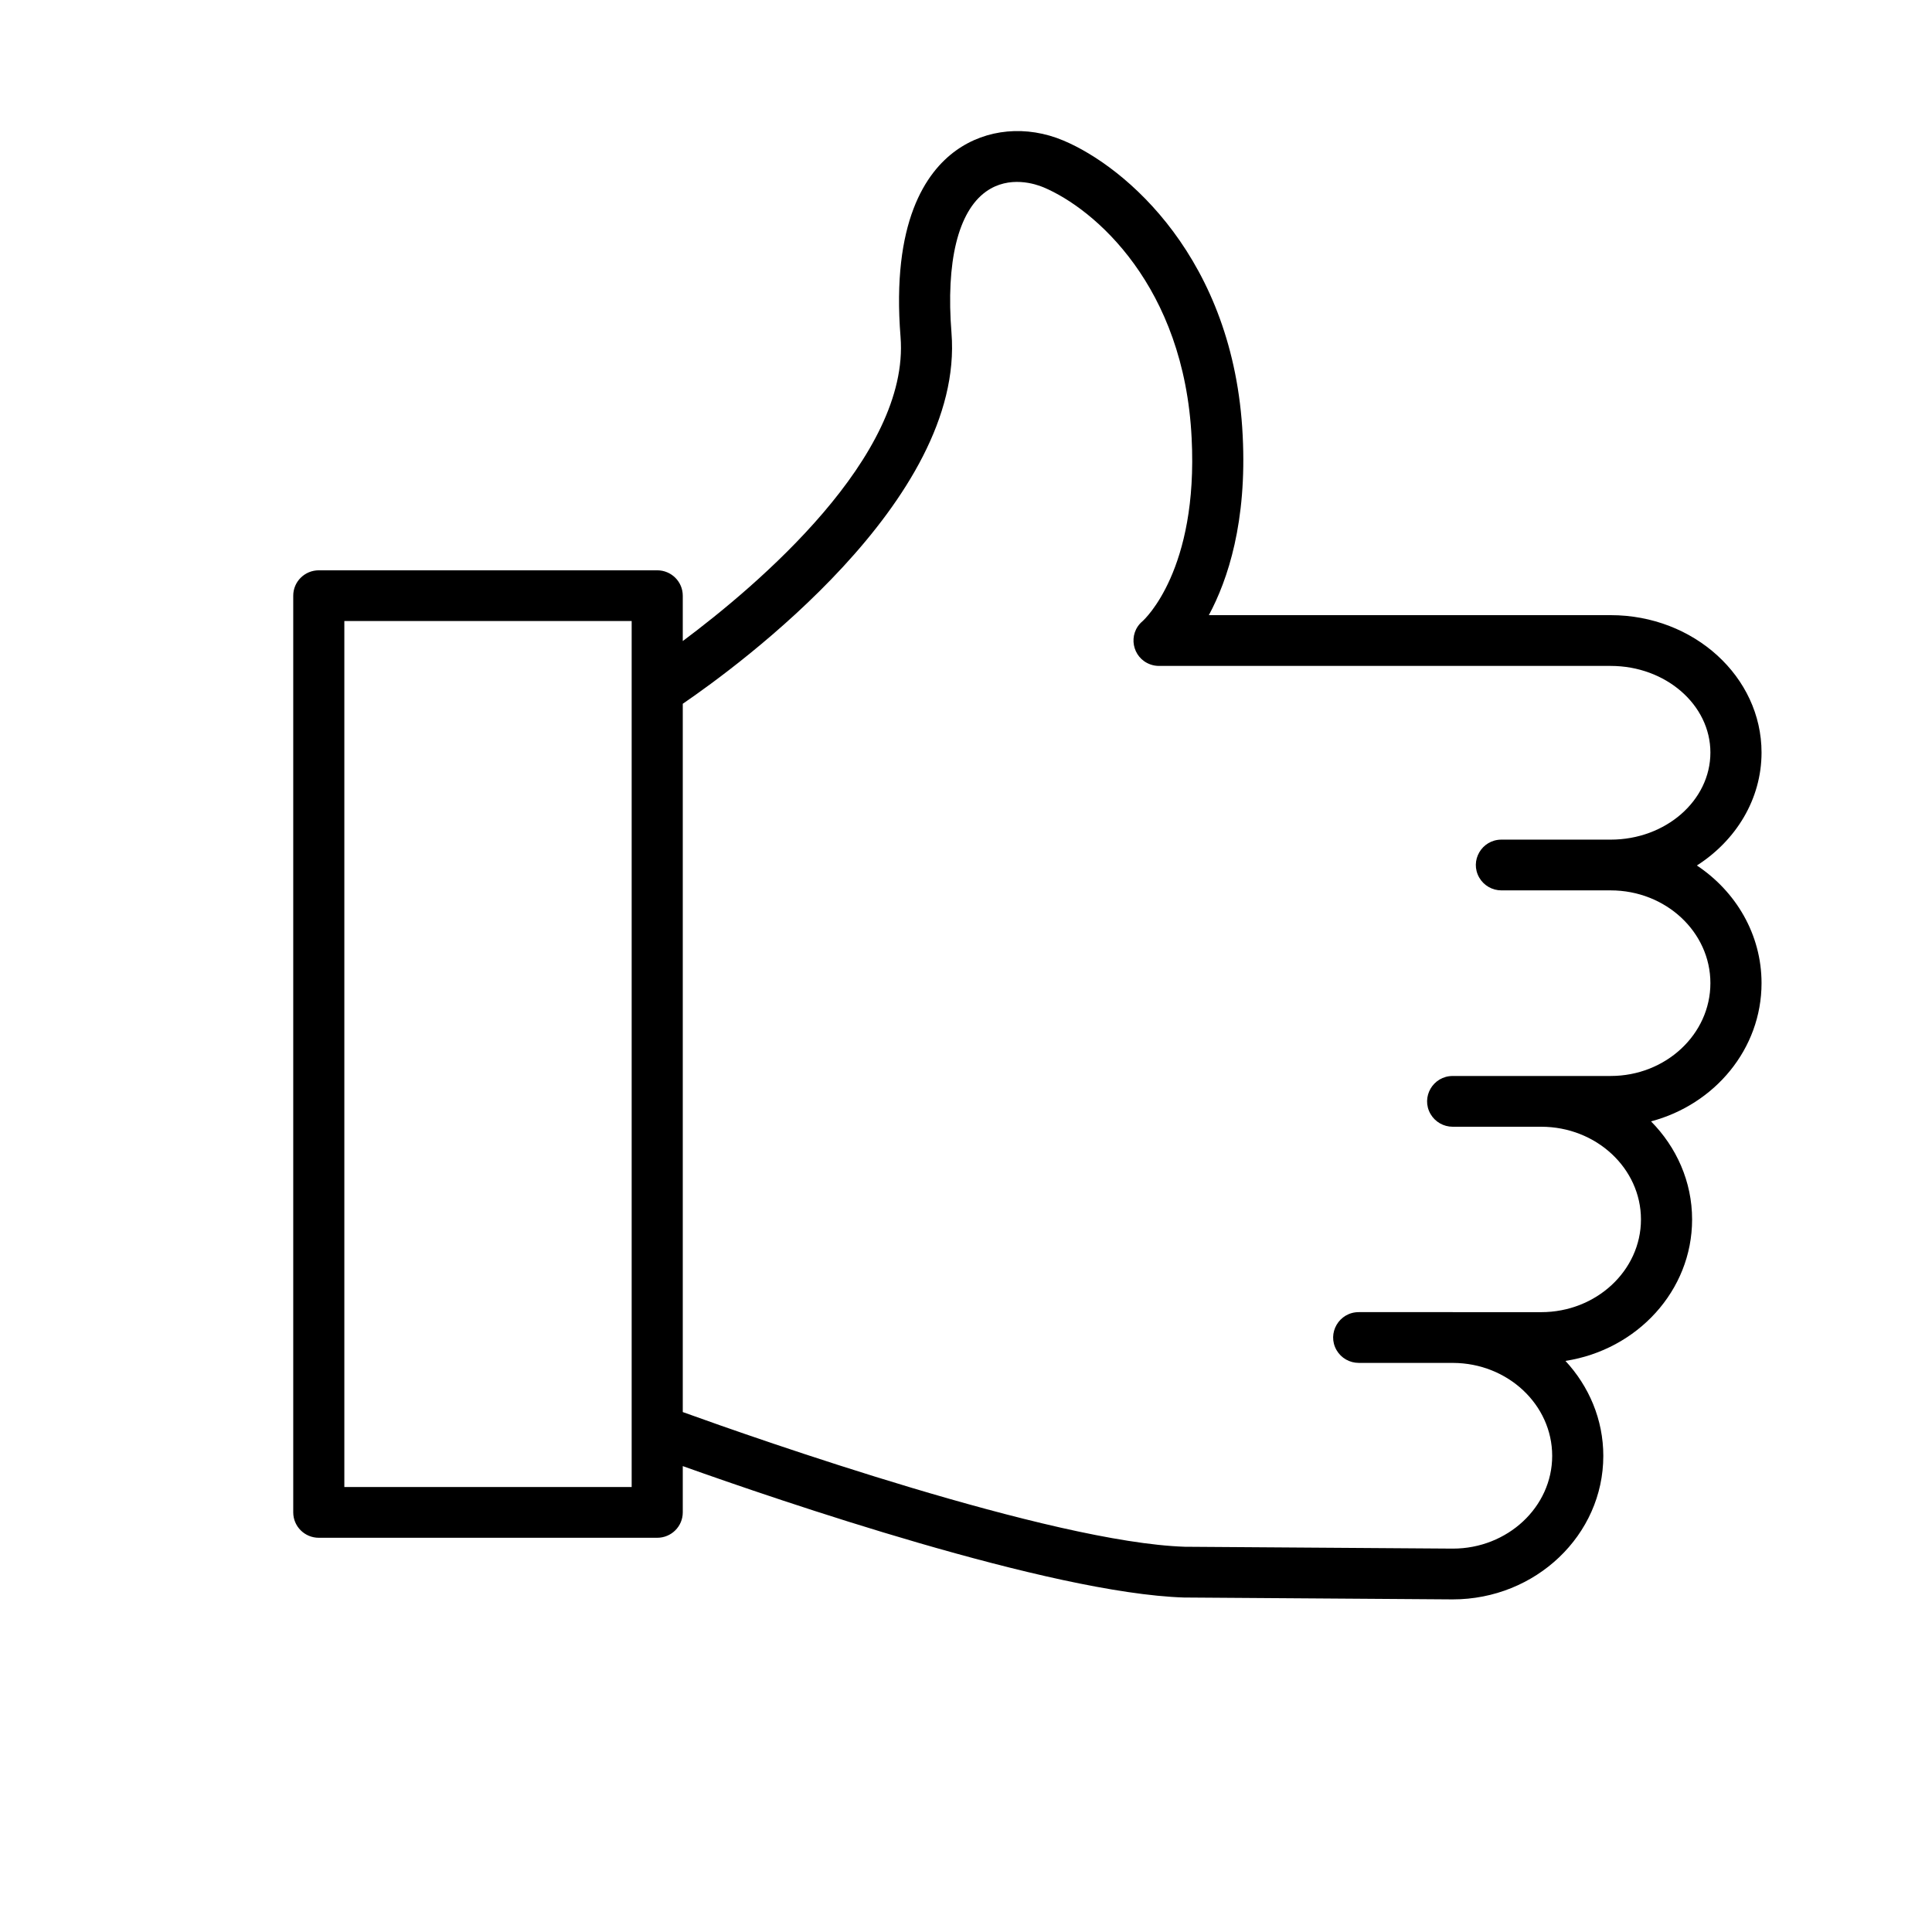 <?xml version="1.0" encoding="UTF-8"?> <svg xmlns="http://www.w3.org/2000/svg" viewBox="0 0 100.00 100.00" data-guides="{&quot;vertical&quot;:[],&quot;horizontal&quot;:[]}"><defs></defs><path fill="rgb(0, 0, 0)" stroke="none" fill-opacity="1" stroke-width="1" stroke-opacity="1" color="rgb(51, 51, 51)" fill-rule="evenodd" id="tSvge6a2ac37bd" title="Path 2" d="M87.83 44.798C89.849 43.507 91.177 41.369 91.177 38.951C91.177 35.03 87.675 31.84 83.37 31.84C76.437 31.84 69.503 31.84 62.57 31.84C63.553 30.01 64.549 27.011 64.321 22.544C63.874 13.389 58.279 8.639 55.044 7.275C53.135 6.471 51.058 6.662 49.489 7.786C47.914 8.914 46.137 11.504 46.612 17.441C47.104 23.612 39.194 30.305 35.34 33.181C35.34 32.398 35.34 31.615 35.34 30.832C35.34 30.107 34.748 29.519 34.018 29.519C28.179 29.519 22.34 29.519 16.501 29.519C15.77 29.519 15.178 30.107 15.178 30.832C15.178 46.649 15.178 62.465 15.178 78.281C15.178 79.007 15.77 79.595 16.501 79.595C22.34 79.595 28.179 79.595 34.018 79.595C34.748 79.595 35.34 79.007 35.34 78.281C35.34 77.483 35.34 76.683 35.34 75.885C40.327 77.665 54.348 82.462 61.277 82.687C65.915 82.719 70.553 82.751 75.191 82.784C79.49 82.784 82.987 79.451 82.987 75.356C82.987 73.471 82.243 71.753 81.027 70.44C84.738 69.867 87.583 66.808 87.583 63.12C87.583 61.156 86.771 59.372 85.457 58.042C88.751 57.17 91.177 54.296 91.177 50.886C91.177 48.367 89.85 46.141 87.83 44.798ZM17.823 76.967C17.823 62.026 17.823 47.086 17.823 32.145C22.78 32.145 27.738 32.145 32.695 32.145C32.695 33.319 32.695 34.492 32.695 35.666C32.693 35.7 32.694 35.736 32.695 35.771C32.695 48.508 32.695 61.245 32.695 73.982C32.694 74.018 32.692 74.054 32.695 74.09C32.695 75.049 32.695 76.009 32.695 76.968C27.738 76.968 22.78 76.968 17.823 76.967ZM83.37 55.692C81.11 55.692 78.85 55.692 76.589 55.692C76.586 55.692 76.583 55.692 76.58 55.693C76.117 55.693 75.654 55.693 75.191 55.693C74.172 55.693 73.536 56.787 74.045 57.663C74.281 58.069 74.718 58.32 75.191 58.32C76.718 58.32 78.245 58.32 79.772 58.32C82.62 58.32 84.936 60.473 84.936 63.119C84.936 65.764 82.62 67.917 79.772 67.917C78.251 67.917 76.73 67.917 75.208 67.917C75.202 67.917 75.196 67.916 75.191 67.916C73.57 67.916 71.949 67.916 70.328 67.916C69.309 67.916 68.673 69.011 69.182 69.887C69.418 70.293 69.855 70.543 70.328 70.543C71.946 70.543 73.564 70.543 75.182 70.543C75.185 70.544 75.188 70.544 75.191 70.544C75.196 70.544 75.202 70.544 75.208 70.544C78.04 70.554 80.341 72.707 80.341 75.356C80.341 78.002 78.03 80.156 75.199 80.156C70.576 80.124 65.952 80.092 61.329 80.06C54.431 79.835 39.133 74.458 35.34 73.088C35.34 60.868 35.34 48.648 35.34 36.427C38.206 34.47 49.941 25.897 49.249 17.234C48.954 13.551 49.589 10.953 51.036 9.917C52.24 9.056 53.617 9.53 54.011 9.695C56.678 10.819 61.295 14.818 61.679 22.676C62.027 29.505 59.242 32.059 59.136 32.154C58.36 32.809 58.589 34.052 59.548 34.392C59.69 34.443 59.841 34.468 59.992 34.468C67.784 34.468 75.577 34.468 83.369 34.468C86.215 34.468 88.53 36.48 88.53 38.952C88.53 41.437 86.215 43.459 83.369 43.459C81.484 43.459 79.599 43.459 77.714 43.459C76.695 43.459 76.059 44.553 76.568 45.429C76.804 45.836 77.241 46.086 77.714 46.086C79.599 46.086 81.484 46.086 83.369 46.086C86.215 46.086 88.53 48.238 88.53 50.886C88.531 53.535 86.216 55.692 83.37 55.692Z" style=""></path></svg> 